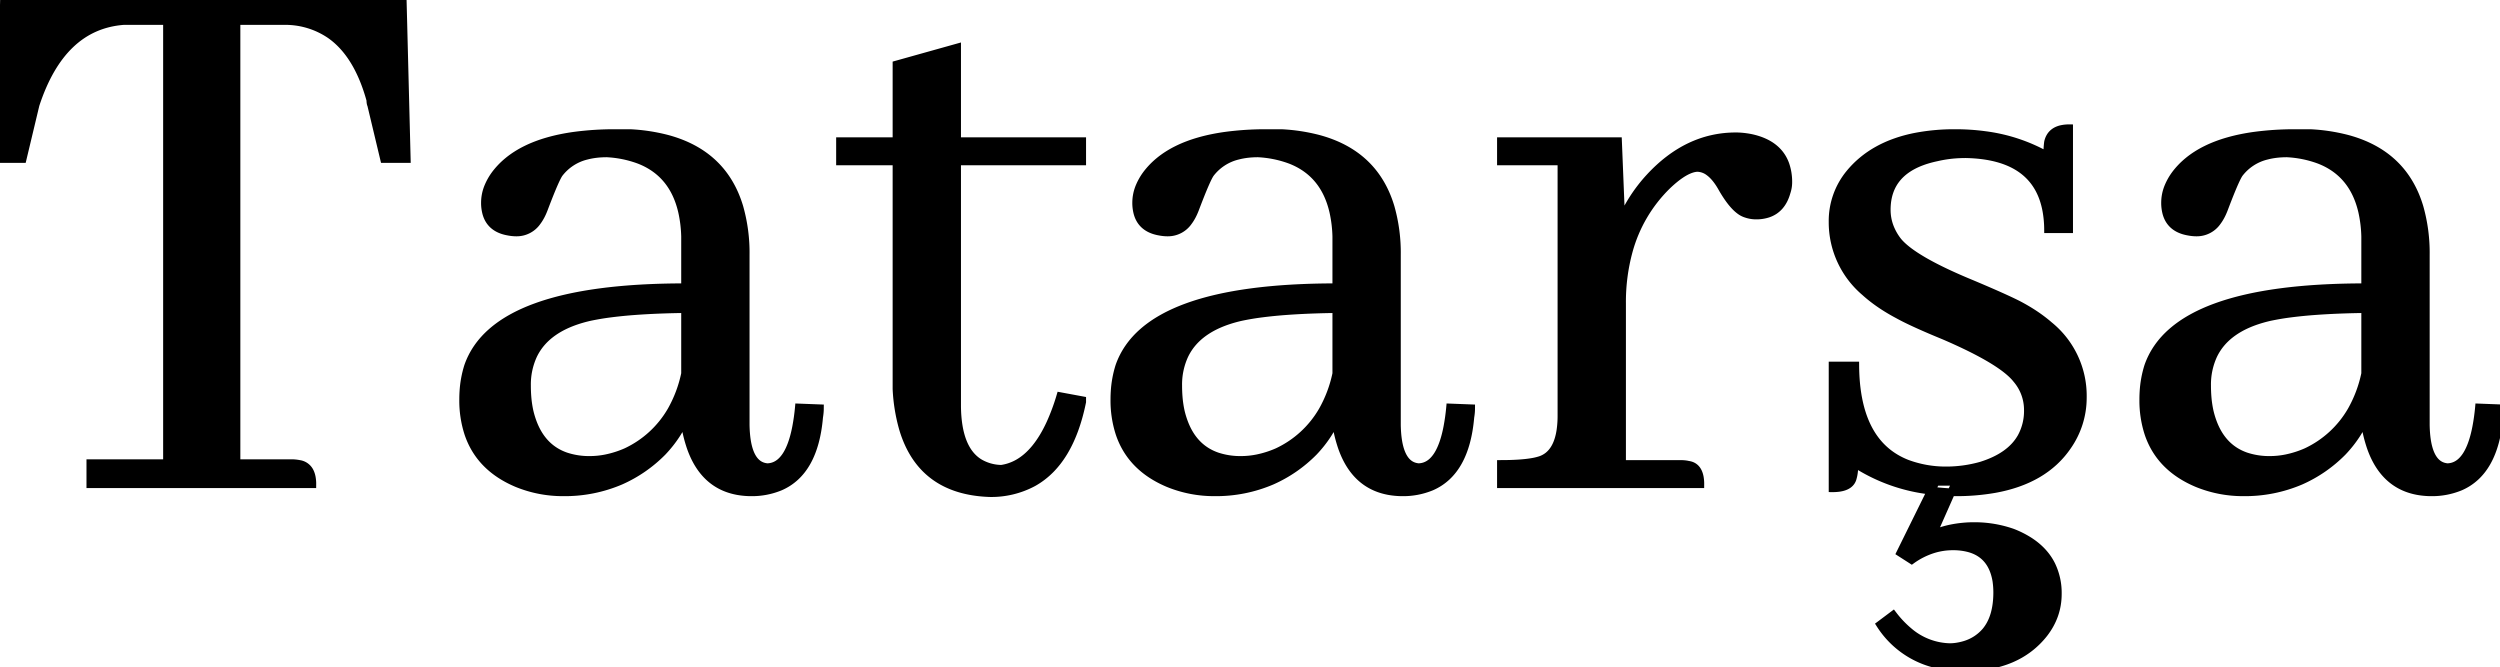 <svg width="302.539" height="80.762" viewBox="0 0 302.539 80.762" xmlns="http://www.w3.org/2000/svg"><g id="svgGroup" stroke-linecap="round" fill-rule="evenodd" font-size="9pt" stroke="#000" stroke-width="0.25mm" fill="#000" style="stroke:#000;stroke-width:0.25mm;fill:#000"><path d="M 236.133 59.57 A 6.602 6.602 0 0 1 235.816 59.561 Q 235.299 59.535 234.328 59.44 A 93.294 93.294 0 0 1 233.691 59.375 A 21.224 21.224 0 0 1 224.414 56.055 Q 224.414 56.73 224.337 57.251 A 4.394 4.394 0 0 1 224.219 57.812 Q 223.988 58.814 222.601 59.026 A 5.494 5.494 0 0 1 221.777 59.082 L 221.777 44.238 L 224.512 44.238 A 27.16 27.16 0 0 0 224.537 45.236 Q 224.919 53.793 230.765 56.092 A 13.419 13.419 0 0 0 235.449 56.934 A 15.566 15.566 0 0 0 239.746 56.348 Q 243.286 55.249 244.614 52.892 A 6.576 6.576 0 0 0 245.41 49.609 A 5.691 5.691 0 0 0 244.043 45.898 Q 242.285 43.652 235.254 40.625 A 118.75 118.75 0 0 1 233.572 39.921 Q 231.862 39.188 230.695 38.611 A 24.016 24.016 0 0 1 229.688 38.086 A 25.382 25.382 0 0 1 229.397 37.929 Q 227.236 36.746 225.688 35.343 A 11.067 11.067 0 0 1 221.777 26.855 A 9.058 9.058 0 0 1 223.828 20.996 Q 226.651 17.553 231.853 16.538 A 24.928 24.928 0 0 1 236.621 16.113 A 26.556 26.556 0 0 1 240.252 16.354 A 20.652 20.652 0 0 1 247.754 18.848 A 17.542 17.542 0 0 1 247.759 18.406 Q 247.768 18.051 247.792 17.741 A 8.586 8.586 0 0 1 247.852 17.187 Q 248.151 15.916 249.48 15.619 A 4.175 4.175 0 0 1 250.391 15.527 L 250.391 27.734 L 247.852 27.734 A 13.244 13.244 0 0 0 247.65 25.51 Q 246.433 18.822 237.891 18.652 A 17.122 17.122 0 0 0 237.202 18.666 A 14.943 14.943 0 0 0 234.375 19.043 A 14.57 14.57 0 0 0 233.849 19.163 Q 228.32 20.538 228.32 25.391 A 5.81 5.81 0 0 0 228.641 27.309 A 6.603 6.603 0 0 0 229.687 29.199 Q 231.543 31.445 238.672 34.375 A 250.474 250.474 0 0 1 238.738 34.403 Q 242.399 35.945 244.141 36.816 Q 246.381 37.978 247.987 39.375 A 10.964 10.964 0 0 1 252.051 47.949 A 12.457 12.457 0 0 1 252.049 48.169 A 10.214 10.214 0 0 1 250.195 54.004 Q 247.398 58.092 241.389 59.178 A 26.874 26.874 0 0 1 236.621 59.57 L 236.133 59.57 L 233.887 64.648 A 11.3 11.3 0 0 1 236.121 63.947 A 14.088 14.088 0 0 1 238.965 63.672 A 13.878 13.878 0 0 1 243.555 64.453 A 11.562 11.562 0 0 1 245.531 65.442 Q 247.393 66.625 248.262 68.375 A 7.765 7.765 0 0 1 249.023 71.875 Q 249.023 74.512 247.363 76.66 Q 244.141 80.762 237.695 80.762 A 16.482 16.482 0 0 1 235.547 80.596 A 11.018 11.018 0 0 1 227.539 75.586 L 229.102 74.414 A 12.311 12.311 0 0 0 230.952 76.369 A 7.919 7.919 0 0 0 235.937 78.32 A 5.716 5.716 0 0 0 236.725 78.264 A 7.143 7.143 0 0 0 237.793 78.027 A 5.324 5.324 0 0 0 240.286 76.41 Q 241.699 74.734 241.699 71.68 Q 241.699 70.996 241.602 70.313 A 6.829 6.829 0 0 0 241.357 69.29 Q 240.609 66.998 238.322 66.36 A 7.423 7.423 0 0 0 236.328 66.113 A 8.052 8.052 0 0 0 233.989 66.457 A 9.127 9.127 0 0 0 231.348 67.773 L 229.98 66.895 L 233.691 59.375 L 234.277 58.301 L 236.719 58.301 L 236.133 59.57 L 236.621 59.57 M 10.938 58.594 L 37.793 58.594 A 4.438 4.438 0 0 0 37.718 57.743 Q 37.627 57.28 37.427 56.948 A 1.689 1.689 0 0 0 36.23 56.152 Q 35.742 56.055 35.254 56.055 L 28.613 56.055 L 28.613 2.539 L 34.277 2.539 A 9.661 9.661 0 0 1 39.968 4.211 Q 43.29 6.539 44.824 12.109 A 2.514 2.514 0 0 0 44.832 12.314 Q 44.849 12.517 44.901 12.649 A 0.605 0.605 0 0 0 44.922 12.695 L 46.484 19.238 L 49.219 19.238 L 48.73 0 L 0.488 0 L 0 19.238 L 2.734 19.238 L 4.297 12.695 Q 7.422 3.125 14.941 2.539 L 20.215 2.539 L 20.215 56.055 L 10.938 56.055 L 10.938 58.594 Z M 99.219 49.414 L 96.68 49.316 A 25.074 25.074 0 0 1 96.338 51.743 Q 95.49 56.055 93.299 56.494 A 2.581 2.581 0 0 1 92.871 56.543 Q 90.577 56.366 90.276 52.362 A 16.365 16.365 0 0 1 90.234 51.465 L 90.234 30.859 A 20.239 20.239 0 0 0 89.474 25.059 Q 87.546 18.62 80.734 16.792 A 21.976 21.976 0 0 0 76.27 16.113 L 74.512 16.113 A 36.611 36.611 0 0 0 69.512 16.428 Q 62.65 17.378 59.863 21.191 A 7.119 7.119 0 0 0 59.105 22.54 A 5.065 5.065 0 0 0 58.691 24.512 A 4.786 4.786 0 0 0 58.866 25.857 Q 59.31 27.375 60.89 27.875 A 4.798 4.798 0 0 0 61.523 28.027 Q 62.012 28.125 62.5 28.125 A 3.018 3.018 0 0 0 65.01 26.819 Q 65.476 26.201 65.82 25.293 A 110.173 110.173 0 0 1 66.302 24.041 Q 67.263 21.593 67.662 21.015 A 1.531 1.531 0 0 1 67.676 20.996 A 5.909 5.909 0 0 1 70.994 18.843 Q 72.095 18.555 73.438 18.555 A 13.089 13.089 0 0 1 77.363 19.36 Q 81.482 20.965 82.548 25.622 A 15.578 15.578 0 0 1 82.91 28.613 L 82.91 34.766 Q 59.961 34.766 56.641 44.336 A 12.763 12.763 0 0 0 56.087 47.349 A 15.039 15.039 0 0 0 56.055 48.34 A 12.906 12.906 0 0 0 56.662 52.427 Q 57.913 56.188 61.739 58.103 A 13.838 13.838 0 0 0 62.598 58.496 A 14.611 14.611 0 0 0 68.164 59.57 A 17.146 17.146 0 0 0 75.105 58.192 A 16.475 16.475 0 0 0 80.176 54.688 A 14.66 14.66 0 0 0 81.875 52.538 A 11.962 11.962 0 0 0 82.813 50.781 A 16.9 16.9 0 0 0 83.615 54.226 Q 85.42 59.254 90.343 59.553 A 10.328 10.328 0 0 0 90.82 59.57 A 8.941 8.941 0 0 0 94.423 58.894 Q 98.553 57.091 99.121 50.488 A 7.615 7.615 0 0 0 99.194 49.927 A 5.671 5.671 0 0 0 99.219 49.414 Z M 178.027 49.414 L 175.488 49.316 A 25.074 25.074 0 0 1 175.146 51.743 Q 174.299 56.055 172.107 56.494 A 2.581 2.581 0 0 1 171.68 56.543 Q 169.385 56.366 169.084 52.362 A 16.365 16.365 0 0 1 169.043 51.465 L 169.043 30.859 A 20.239 20.239 0 0 0 168.282 25.059 Q 166.355 18.62 159.542 16.792 A 21.976 21.976 0 0 0 155.078 16.113 L 153.32 16.113 A 36.611 36.611 0 0 0 148.321 16.428 Q 141.459 17.378 138.672 21.191 A 7.119 7.119 0 0 0 137.913 22.54 A 5.065 5.065 0 0 0 137.5 24.512 A 4.786 4.786 0 0 0 137.674 25.857 Q 138.119 27.375 139.698 27.875 A 4.798 4.798 0 0 0 140.332 28.027 Q 140.82 28.125 141.309 28.125 A 3.018 3.018 0 0 0 143.819 26.819 Q 144.284 26.201 144.629 25.293 A 110.173 110.173 0 0 1 145.111 24.041 Q 146.071 21.593 146.471 21.015 A 1.531 1.531 0 0 1 146.484 20.996 A 5.909 5.909 0 0 1 149.803 18.843 Q 150.903 18.555 152.246 18.555 A 13.089 13.089 0 0 1 156.171 19.36 Q 160.29 20.965 161.356 25.622 A 15.578 15.578 0 0 1 161.719 28.613 L 161.719 34.766 Q 138.77 34.766 135.449 44.336 A 12.763 12.763 0 0 0 134.895 47.349 A 15.039 15.039 0 0 0 134.863 48.34 A 12.906 12.906 0 0 0 135.471 52.427 Q 136.721 56.188 140.548 58.103 A 13.838 13.838 0 0 0 141.406 58.496 A 14.611 14.611 0 0 0 146.973 59.57 A 17.146 17.146 0 0 0 153.913 58.192 A 16.475 16.475 0 0 0 158.984 54.688 A 14.66 14.66 0 0 0 160.684 52.538 A 11.962 11.962 0 0 0 161.621 50.781 A 16.9 16.9 0 0 0 162.424 54.226 Q 164.229 59.254 169.151 59.553 A 10.328 10.328 0 0 0 169.629 59.57 A 8.941 8.941 0 0 0 173.232 58.894 Q 177.362 57.091 177.93 50.488 A 7.615 7.615 0 0 0 178.003 49.927 A 5.671 5.671 0 0 0 178.027 49.414 Z M 302.539 49.414 L 300 49.316 A 25.074 25.074 0 0 1 299.658 51.743 Q 298.811 56.055 296.619 56.494 A 2.581 2.581 0 0 1 296.191 56.543 Q 293.897 56.366 293.596 52.362 A 16.365 16.365 0 0 1 293.555 51.465 L 293.555 30.859 A 20.239 20.239 0 0 0 292.794 25.059 Q 290.866 18.62 284.054 16.792 A 21.976 21.976 0 0 0 279.59 16.113 L 277.832 16.113 A 36.611 36.611 0 0 0 272.833 16.428 Q 265.97 17.378 263.184 21.191 A 7.119 7.119 0 0 0 262.425 22.54 A 5.065 5.065 0 0 0 262.012 24.512 A 4.786 4.786 0 0 0 262.186 25.857 Q 262.631 27.375 264.21 27.875 A 4.798 4.798 0 0 0 264.844 28.027 Q 265.332 28.125 265.82 28.125 A 3.018 3.018 0 0 0 268.331 26.819 Q 268.796 26.201 269.141 25.293 A 110.173 110.173 0 0 1 269.622 24.041 Q 270.583 21.593 270.983 21.015 A 1.531 1.531 0 0 1 270.996 20.996 A 5.909 5.909 0 0 1 274.315 18.843 Q 275.415 18.555 276.758 18.555 A 13.089 13.089 0 0 1 280.683 19.36 Q 284.802 20.965 285.868 25.622 A 15.578 15.578 0 0 1 286.23 28.613 L 286.23 34.766 Q 263.281 34.766 259.961 44.336 A 12.763 12.763 0 0 0 259.407 47.349 A 15.039 15.039 0 0 0 259.375 48.34 A 12.906 12.906 0 0 0 259.982 52.427 Q 261.233 56.188 265.06 58.103 A 13.838 13.838 0 0 0 265.918 58.496 A 14.611 14.611 0 0 0 271.484 59.57 A 17.146 17.146 0 0 0 278.425 58.192 A 16.475 16.475 0 0 0 283.496 54.688 A 14.66 14.66 0 0 0 285.196 52.538 A 11.962 11.962 0 0 0 286.133 50.781 A 16.9 16.9 0 0 0 286.935 54.226 Q 288.741 59.254 293.663 59.553 A 10.328 10.328 0 0 0 294.141 59.57 A 8.941 8.941 0 0 0 297.744 58.894 Q 301.873 57.091 302.441 50.488 A 7.615 7.615 0 0 0 302.515 49.927 A 5.671 5.671 0 0 0 302.539 49.414 Z M 203.32 56.152 L 196.289 56.152 L 196.289 36.719 A 23.402 23.402 0 0 1 197.107 30.371 A 17.536 17.536 0 0 1 201.758 22.461 Q 203.444 20.852 204.709 20.445 A 2.771 2.771 0 0 1 205.371 20.313 A 2.428 2.428 0 0 1 206.815 20.814 Q 207.597 21.38 208.302 22.585 A 10.411 10.411 0 0 1 208.398 22.754 A 15.603 15.603 0 0 0 209.12 23.907 Q 209.876 24.996 210.583 25.503 A 2.443 2.443 0 0 0 211.328 25.879 A 3.69 3.69 0 0 0 212.482 26.074 A 3.522 3.522 0 0 0 212.5 26.074 A 4.546 4.546 0 0 0 213.978 25.85 Q 215.649 25.278 216.211 23.242 A 3.69 3.69 0 0 0 216.406 22.089 A 3.522 3.522 0 0 0 216.406 22.07 A 6.396 6.396 0 0 0 216.07 19.923 Q 215.178 17.409 211.914 16.699 A 10.169 10.169 0 0 0 210.732 16.531 A 8.438 8.438 0 0 0 210.059 16.504 Q 204.199 16.504 199.609 21.484 Q 197.461 23.828 196.191 26.758 L 195.801 17.09 L 181.641 17.09 L 181.641 19.531 L 188.965 19.531 L 188.965 50.293 A 12.133 12.133 0 0 1 188.843 52.085 Q 188.517 54.263 187.311 55.19 A 3.109 3.109 0 0 1 186.426 55.664 A 6.814 6.814 0 0 1 185.486 55.895 Q 184.053 56.152 181.641 56.152 L 181.641 58.594 L 205.762 58.594 A 4.699 4.699 0 0 0 205.697 57.774 Q 205.453 56.404 204.297 56.25 Q 204.005 56.177 203.605 56.159 A 6.178 6.178 0 0 0 203.32 56.152 Z M 101.66 17.09 L 101.66 19.531 L 108.496 19.531 L 108.496 47.07 A 20.944 20.944 0 0 0 109.289 51.92 Q 111.528 59.364 119.727 59.668 A 10.724 10.724 0 0 0 125.055 58.393 Q 129.474 55.918 130.957 48.633 L 130.957 48.438 L 128.32 47.949 A 25.594 25.594 0 0 1 127.099 51.241 Q 125.479 54.768 123.181 56.058 A 5.719 5.719 0 0 1 121.191 56.738 A 5.359 5.359 0 0 1 118.487 55.976 Q 115.889 54.34 115.82 49.219 L 115.82 19.531 L 130.957 19.531 L 130.957 17.09 L 115.82 17.09 L 115.82 5.762 L 108.496 7.813 L 108.496 17.09 L 101.66 17.09 Z M 82.91 37.402 L 82.91 45.215 A 15.404 15.404 0 0 1 81.221 49.706 A 12.313 12.313 0 0 1 75.781 54.687 A 12.063 12.063 0 0 1 73.32 55.47 A 9.913 9.913 0 0 1 71.387 55.664 A 8.875 8.875 0 0 1 68.472 55.219 Q 65.817 54.299 64.625 51.479 A 10.695 10.695 0 0 1 64.063 49.707 A 12.93 12.93 0 0 1 63.826 48.076 A 16.761 16.761 0 0 1 63.77 46.68 A 8.444 8.444 0 0 1 64.541 42.979 Q 66.133 39.667 71.011 38.446 A 18.302 18.302 0 0 1 71.289 38.379 A 30.881 30.881 0 0 1 73.985 37.926 Q 77.554 37.471 82.91 37.402 Z M 161.719 37.402 L 161.719 45.215 A 15.404 15.404 0 0 1 160.03 49.706 A 12.313 12.313 0 0 1 154.59 54.687 A 12.063 12.063 0 0 1 152.128 55.47 A 9.913 9.913 0 0 1 150.195 55.664 A 8.875 8.875 0 0 1 147.281 55.219 Q 144.625 54.299 143.434 51.479 A 10.695 10.695 0 0 1 142.871 49.707 A 12.93 12.93 0 0 1 142.634 48.076 A 16.761 16.761 0 0 1 142.578 46.68 A 8.444 8.444 0 0 1 143.35 42.979 Q 144.942 39.667 149.82 38.446 A 18.302 18.302 0 0 1 150.098 38.379 A 30.881 30.881 0 0 1 152.793 37.926 Q 156.363 37.471 161.719 37.402 Z M 286.23 37.402 L 286.23 45.215 A 15.404 15.404 0 0 1 284.541 49.706 A 12.313 12.313 0 0 1 279.102 54.687 A 12.063 12.063 0 0 1 276.64 55.47 A 9.913 9.913 0 0 1 274.707 55.664 A 8.875 8.875 0 0 1 271.792 55.219 Q 269.137 54.299 267.945 51.479 A 10.695 10.695 0 0 1 267.383 49.707 A 12.93 12.93 0 0 1 267.146 48.076 A 16.761 16.761 0 0 1 267.09 46.68 A 8.444 8.444 0 0 1 267.861 42.979 Q 269.453 39.667 274.331 38.446 A 18.302 18.302 0 0 1 274.609 38.379 A 30.881 30.881 0 0 1 277.305 37.926 Q 280.875 37.471 286.23 37.402 Z" vector-effect="non-scaling-stroke"/></g></svg>